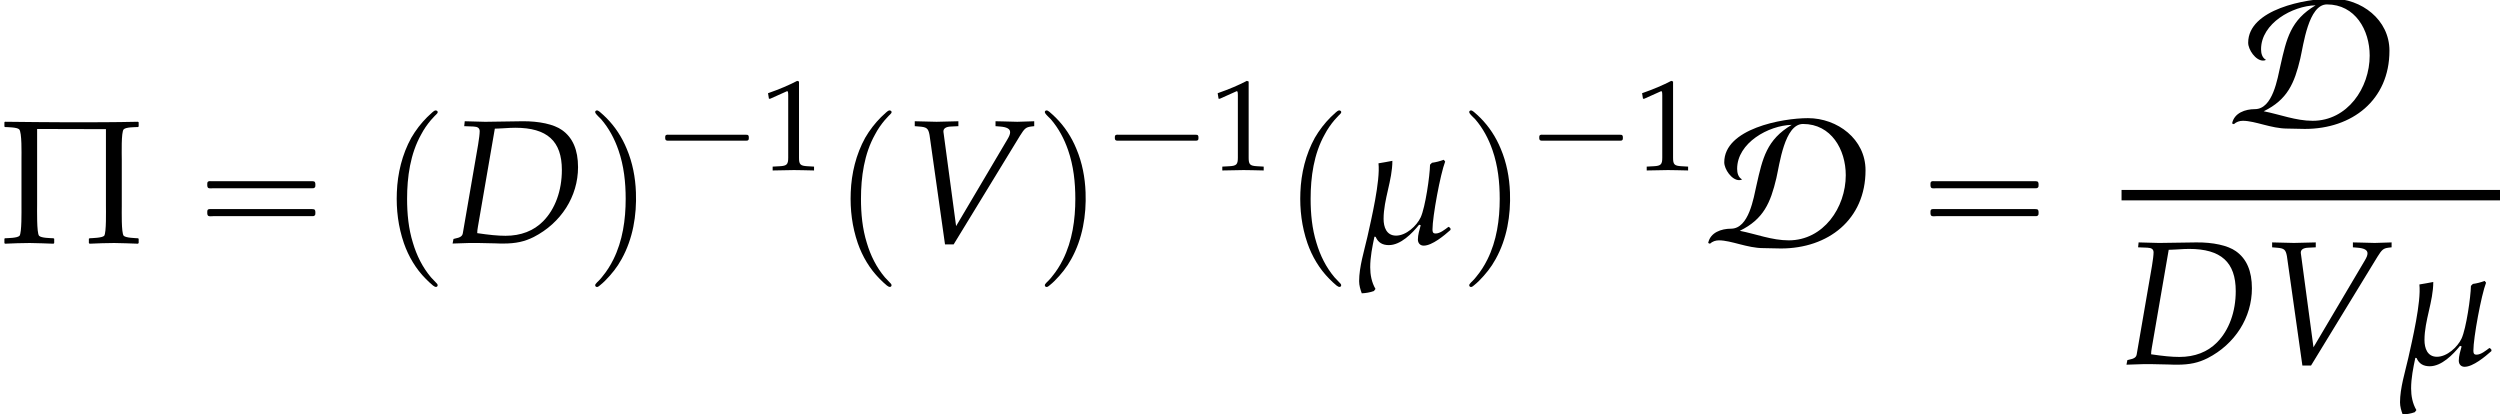 <?xml version='1.0' encoding='UTF-8'?>
<!-- This file was generated by dvisvgm 2.13.3 -->
<svg version='1.1' xmlns='http://www.w3.org/2000/svg' xmlns:xlink='http://www.w3.org/1999/xlink' width='154.432pt' height='25.576pt' viewBox='155.312 69.738 154.432 25.576'>
<defs>
<path id='g8-5' d='M6.257 0V-.191L6.225-.214C6.098-.222 5.677-.23 5.582-.326C5.471-.445 5.495-1.453 5.495-1.66V-3.772C5.495-3.986 5.463-5.018 5.582-5.129C5.685-5.233 6.09-5.225 6.225-5.233L6.257-5.257V-5.447L6.225-5.471C5.185-5.447 4.129-5.447 3.081-5.447C2.128-5.447 1.175-5.463 .222-5.471L.199-5.447V-5.257L.222-5.233C.349-5.225 .77-5.225 .865-5.129C.993-5.002 .969-4.026 .969-3.803V-1.675C.969-1.445 .985-.453 .881-.326C.786-.222 .357-.222 .222-.214L.199-.191V0L.222 .032C.603 .016 .969 0 1.342 0C1.699 0 2.057 .024 2.414 .032L2.446 0V-.191L2.414-.214C2.279-.222 1.858-.222 1.763-.326C1.652-.445 1.675-1.525 1.675-1.747V-5.145L4.78-5.137V-1.699C4.78-1.477 4.804-.453 4.701-.326C4.613-.23 4.169-.222 4.042-.214L4.01-.191V0L4.042 .032C4.415 .016 4.788 0 5.153 0S5.876 .024 6.225 .032L6.257 0Z'/>
<path id='g4-22' d='M6.141-.88L6.086-.956L6.01-1C5.793-.837 5.489-.587 5.217-.587C5.043-.587 5.021-.685 5.021-.837C5.021-1.641 5.51-4.271 5.804-5.032L5.717-5.141C5.478-5.054 5.239-4.989 4.989-4.956L4.869-4.836C4.858-4.141 4.576-2.206 4.293-1.587C4.043-1.054 3.391-.456 2.771-.456C2.174-.456 2-.989 2-1.489C2-2.695 2.543-3.869 2.543-5.076C2.25-5.021 1.967-4.967 1.685-4.923C1.804-3.847 1.239-1.456 1-.38C.804 .478 .489 1.478 .489 2.358C.489 2.619 .565 2.869 .652 3.108C.902 3.097 1.163 3.054 1.402 2.967L1.5 2.837C1.261 2.435 1.174 1.956 1.174 1.5C1.174 .869 1.304 .228 1.435-.391L1.511-.38C1.663-.022 1.935 .13 2.326 .13C3.054 .13 3.76-.587 4.195-1.13L4.293-1.098C4.217-.826 4.119-.5 4.119-.217C4.119 0 4.25 .163 4.478 .163C4.999 .163 5.749-.467 6.13-.804L6.141-.88Z'/>
<use id='g11-5' xlink:href='#g8-5' transform='scale(1.369)'/>
<path id='g7-49' d='M.532-4.407H.611L1.636-4.867C1.644-4.875 1.652-4.875 1.66-4.875C1.707-4.875 1.723-4.804 1.723-4.613V-.762C1.723-.349 1.636-.262 1.207-.238L.762-.214V.024C1.985 0 1.985 0 2.072 0C2.176 0 2.35 0 2.62 .008C2.716 .016 2.994 .016 3.319 .024V-.214L2.906-.238C2.469-.262 2.39-.349 2.39-.762V-5.471L2.279-5.511C1.763-5.241 1.199-5.002 .476-4.748L.532-4.407Z'/>
<path id='g1-16' d='M.982-3.807C.949-3.796 .927-3.775 .916-3.742S.905-3.665 .905-3.633C.905-3.545 .895-3.436 .982-3.393C1.058-3.36 1.178-3.382 1.265-3.382H1.909H5.978H7.124C7.211-3.382 7.309-3.382 7.396-3.382C7.451-3.382 7.505-3.382 7.538-3.425C7.582-3.458 7.582-3.513 7.582-3.567C7.582-3.655 7.593-3.785 7.484-3.807C7.44-3.818 7.385-3.818 7.342-3.818H7.08H6.24H2.509H1.44H1.145C1.091-3.818 1.036-3.829 .982-3.807ZM.982-2.084C.949-2.073 .927-2.051 .916-2.018S.905-1.942 .905-1.909C.905-1.822 .895-1.713 .982-1.669C1.058-1.636 1.178-1.658 1.265-1.658H1.909H5.978H7.135H7.396C7.451-1.658 7.505-1.658 7.538-1.702C7.582-1.735 7.582-1.789 7.582-1.844C7.582-1.931 7.593-2.062 7.484-2.084C7.44-2.095 7.385-2.095 7.342-2.095H7.08H6.24H2.509H1.44H1.145C1.091-2.095 1.036-2.105 .982-2.084Z'/>
<path id='g1-112' d='M3.458-8.182C3.393-8.16 3.338-8.105 3.284-8.062C3.175-7.964 3.076-7.876 2.978-7.778C2.596-7.396 2.269-6.971 1.996-6.502C1.429-5.476 1.145-4.298 1.102-3.131C1.058-2.062 1.189-1.004 1.538 .011C1.822 .829 2.28 1.604 2.891 2.215C3.033 2.356 3.175 2.498 3.338 2.629C3.404 2.673 3.48 2.738 3.567 2.705C3.644 2.662 3.633 2.575 3.589 2.52C3.469 2.378 3.327 2.258 3.207 2.116C2.684 1.495 2.324 .764 2.095-.011C1.822-.884 1.735-1.811 1.735-2.727C1.735-4.08 1.931-5.509 2.607-6.709C2.771-7.025 2.978-7.32 3.207-7.593C3.284-7.68 3.36-7.767 3.447-7.855C3.502-7.909 3.567-7.964 3.611-8.029C3.665-8.138 3.556-8.215 3.458-8.182Z'/>
<path id='g1-113' d='M.687-8.182C.611-8.149 .611-8.073 .655-8.007C.742-7.876 .884-7.767 .993-7.647C1.473-7.091 1.822-6.436 2.062-5.738C2.4-4.767 2.509-3.742 2.509-2.727C2.509-1.451 2.324-.131 1.745 1.025C1.56 1.396 1.342 1.745 1.069 2.073C1.004 2.16 .927 2.247 .84 2.335C.775 2.4 .709 2.455 .655 2.531C.589 2.618 .644 2.727 .753 2.716C.818 2.705 .873 2.651 .916 2.618C1.025 2.531 1.135 2.433 1.233 2.335C1.636 1.931 1.985 1.495 2.258 .993C2.956-.262 3.196-1.713 3.142-3.131C3.109-4.047 2.935-4.964 2.575-5.815C2.28-6.535 1.855-7.189 1.309-7.735C1.178-7.865 1.047-7.985 .905-8.105C.84-8.149 .775-8.215 .687-8.182Z'/>
<path id='g5-68' d='M.359-.25L.304 .033L1.315 0H1.565H1.913C2.119 0 2.467 .011 2.934 .022C3.152 .033 3.315 .033 3.434 .033C4.217 .033 4.749-.087 5.315-.37C7.01-1.239 8.053-2.88 8.053-4.684C8.053-5.749 7.727-6.51 7.064-6.977C6.564-7.336 5.641-7.532 4.608-7.521L2.391-7.488H2.282C2.185-7.488 2.152-7.488 1.054-7.521L1.022-7.217L1.598-7.195C1.858-7.184 1.978-7.097 1.978-6.901C1.978-6.749 1.935-6.401 1.88-6.075L.935-.598C.902-.424 .783-.337 .446-.272L.359-.25ZM2.913-7.064C3.076-7.064 3.13-7.075 3.424-7.086C3.76-7.108 3.978-7.119 4.173-7.119C6.151-7.119 7.054-6.293 7.054-4.51C7.054-3.239 6.641-2.098 5.902-1.348C5.315-.75 4.521-.446 3.576-.446C3.097-.446 2.565-.5 1.826-.609C1.826-.739 1.837-.815 1.869-1.011L2.913-7.064Z'/>
<path id='g5-86' d='M3.369-1.043L2.598-6.782L2.587-6.858C2.565-7.064 2.728-7.184 3.054-7.195L3.51-7.217V-7.521L3.065-7.51C2.663-7.499 2.358-7.488 2.163-7.488S1.663-7.499 1.261-7.51L.815-7.521V-7.217L1.087-7.195C1.565-7.162 1.652-7.075 1.728-6.673L2.684 .087H3.217L7.325-6.641C7.597-7.075 7.684-7.151 7.999-7.195L8.195-7.217V-7.521L7.869-7.51C7.575-7.499 7.325-7.488 7.151-7.488C7.043-7.488 6.749-7.499 6.304-7.51L5.804-7.521V-7.217L6.086-7.195C6.499-7.162 6.706-7.054 6.706-6.847C6.706-6.727 6.662-6.608 6.532-6.391L3.369-1.043Z'/>
<path id='g2-68' d='M9.796-4.495C9.796-6.415 8.062-7.713 6.24-7.713C4.647-7.713 1.069-7.058 1.069-4.985C1.069-4.56 1.527-3.884 1.985-3.884C2.051-3.884 2.116-3.895 2.171-3.927C1.931-4.058 1.865-4.331 1.865-4.582C1.865-6.185 3.807-7.265 5.236-7.298C3.687-6.382 3.436-5.236 3.065-3.589C2.88-2.782 2.596-.884 1.484-.884C.895-.884 .207-.655 .076 0L.185 .044C.338-.098 .535-.164 .742-.164C1.495-.164 2.498 .316 3.48 .316C3.851 .316 4.2 .338 4.571 .338C7.484 .338 9.796-1.44 9.796-4.495ZM8.575-4.189C8.575-2.193 7.2-.164 5.051-.164C4.015-.164 3.033-.556 2.029-.753C3.502-1.473 3.927-2.487 4.287-4.004C4.484-4.844 4.789-7.353 5.935-7.353C7.68-7.353 8.575-5.771 8.575-4.189Z'/>
<path id='g0-1' d='M.789-2.176C.709-2.152 .709-2.08 .709-2.008S.709-1.849 .797-1.825C.837-1.809 .893-1.817 .933-1.817H1.188H2H4.607H5.507C5.579-1.817 5.643-1.817 5.715-1.817C5.754-1.817 5.802-1.817 5.834-1.849C5.874-1.881 5.874-1.929 5.874-1.977C5.874-2.056 5.882-2.152 5.786-2.176C5.754-2.184 5.715-2.184 5.675-2.184H5.475H4.83H2.024H1.18H.925C.885-2.184 .829-2.192 .789-2.176Z'/>
</defs>
<g id='page1'>
<use x='155.312' y='84.749' xlink:href='#g11-5'/>
<use x='167.211' y='84.749' xlink:href='#g1-16'/>
<use x='178.724' y='84.749' xlink:href='#g1-112'/>
<use x='182.966' y='84.749' xlink:href='#g5-68'/>
<use x='191.453' y='84.749' xlink:href='#g1-113'/>
<use x='195.694' y='80.244' xlink:href='#g0-1'/>
<use x='202.279' y='80.244' xlink:href='#g7-49'/>
<use x='206.762' y='84.749' xlink:href='#g1-112'/>
<use x='211.004' y='84.749' xlink:href='#g5-86'/>
<use x='219.229' y='84.749' xlink:href='#g1-113'/>
<use x='223.47' y='80.244' xlink:href='#g0-1'/>
<use x='230.055' y='80.244' xlink:href='#g7-49'/>
<use x='234.538' y='84.749' xlink:href='#g1-112'/>
<use x='238.78' y='84.749' xlink:href='#g4-22'/>
<use x='245.445' y='84.749' xlink:href='#g1-113'/>
<use x='249.687' y='80.244' xlink:href='#g0-1'/>
<use x='256.272' y='80.244' xlink:href='#g7-49'/>
<use x='260.755' y='84.749' xlink:href='#g2-68'/>
<use x='273.658' y='84.749' xlink:href='#g1-16'/>
<use x='293.119' y='77.364' xlink:href='#g2-68'/>
<rect x='286.366' y='81.471' height='.644' width='23.378'/>
<use x='286.366' y='92.233' xlink:href='#g5-68'/>
<use x='294.853' y='92.233' xlink:href='#g5-86'/>
<use x='303.079' y='92.233' xlink:href='#g4-22'/>
</g>
</svg><!--Rendered by QuickLaTeX.com-->